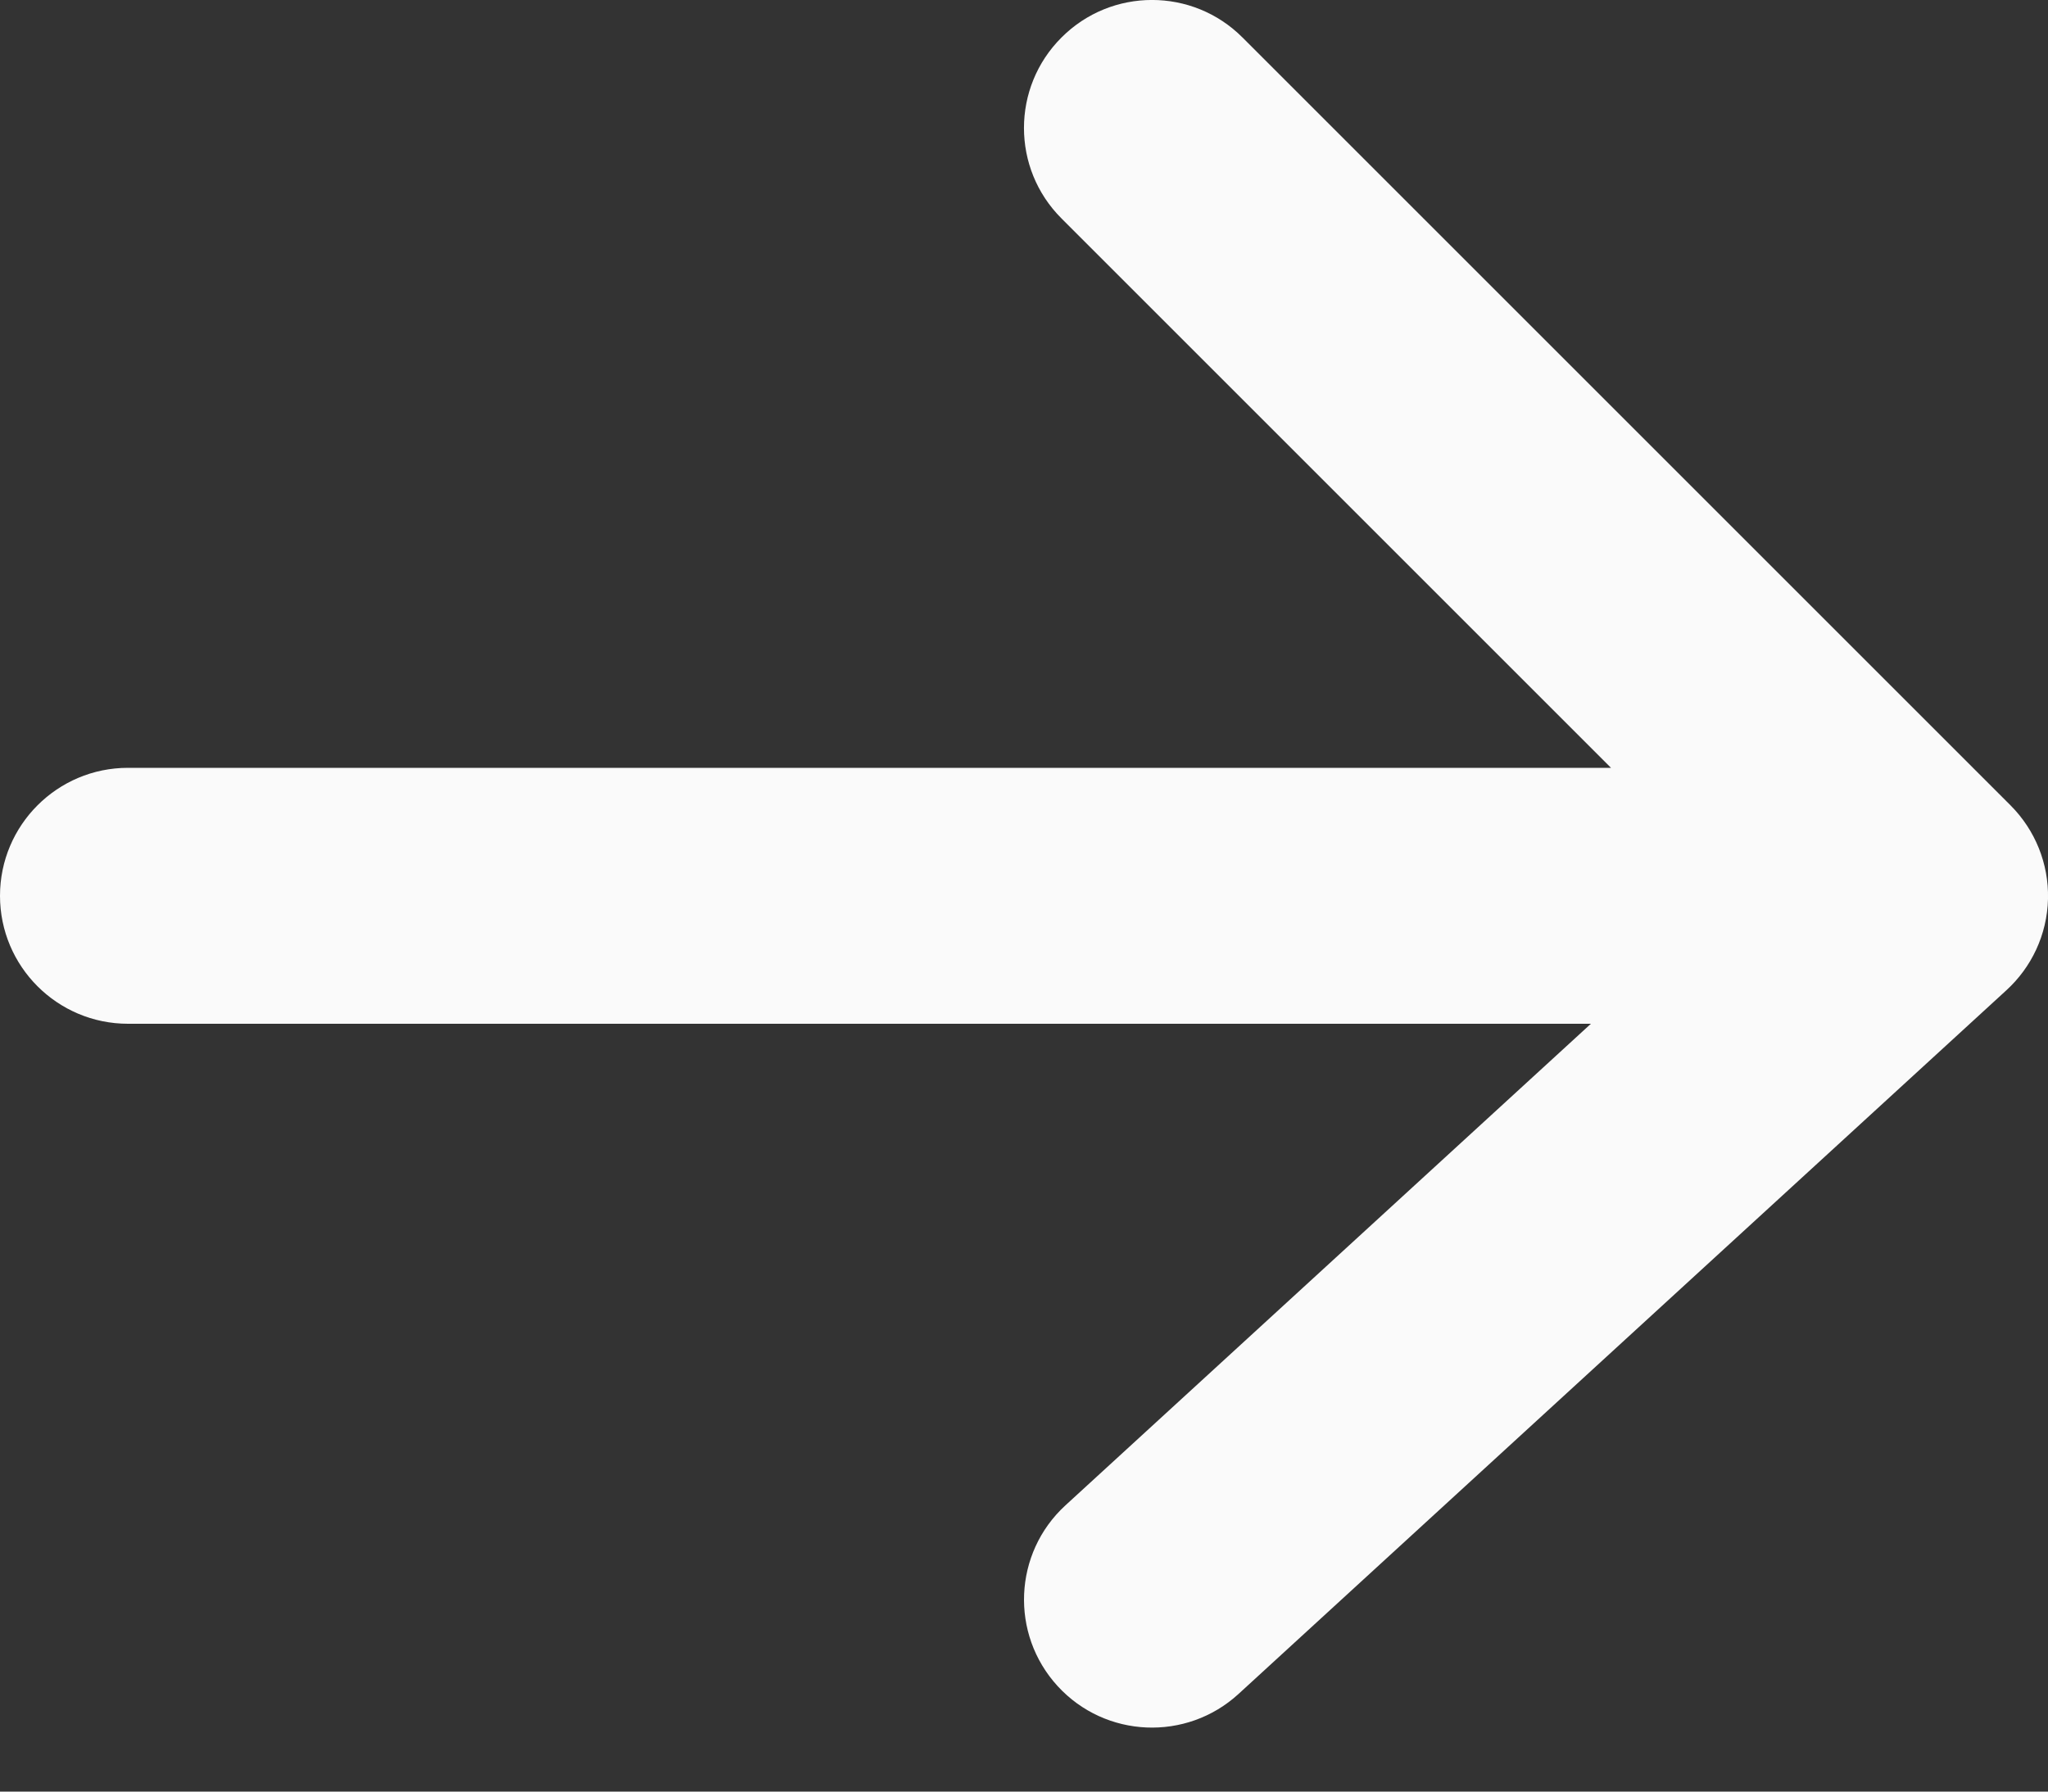 <svg width="16" height="14" viewBox="0 0 16 14" fill="none" xmlns="http://www.w3.org/2000/svg">
<rect x="0" y="0" width="16" height="14" fill="#333333" stroke="none"/>
<path fill-rule="evenodd" clip-rule="evenodd" d="M9.707 0.293C9.317 -0.098 8.683 -0.098 8.293 0.293C7.902 0.683 7.902 1.317 8.293 1.707L12.586 6H1C0.448 6 0 6.448 0 7C0 7.552 0.448 8 1 8H12.429L8.324 11.763C7.917 12.136 7.89 12.769 8.263 13.176C8.636 13.583 9.269 13.61 9.676 13.237L15.674 7.739C15.869 7.561 15.993 7.307 16 7.024C16 7.023 16 7.022 16 7.022C16.006 6.749 15.9 6.486 15.707 6.293L9.707 0.293Z" fill="#FAFAFA"/>
</svg>
